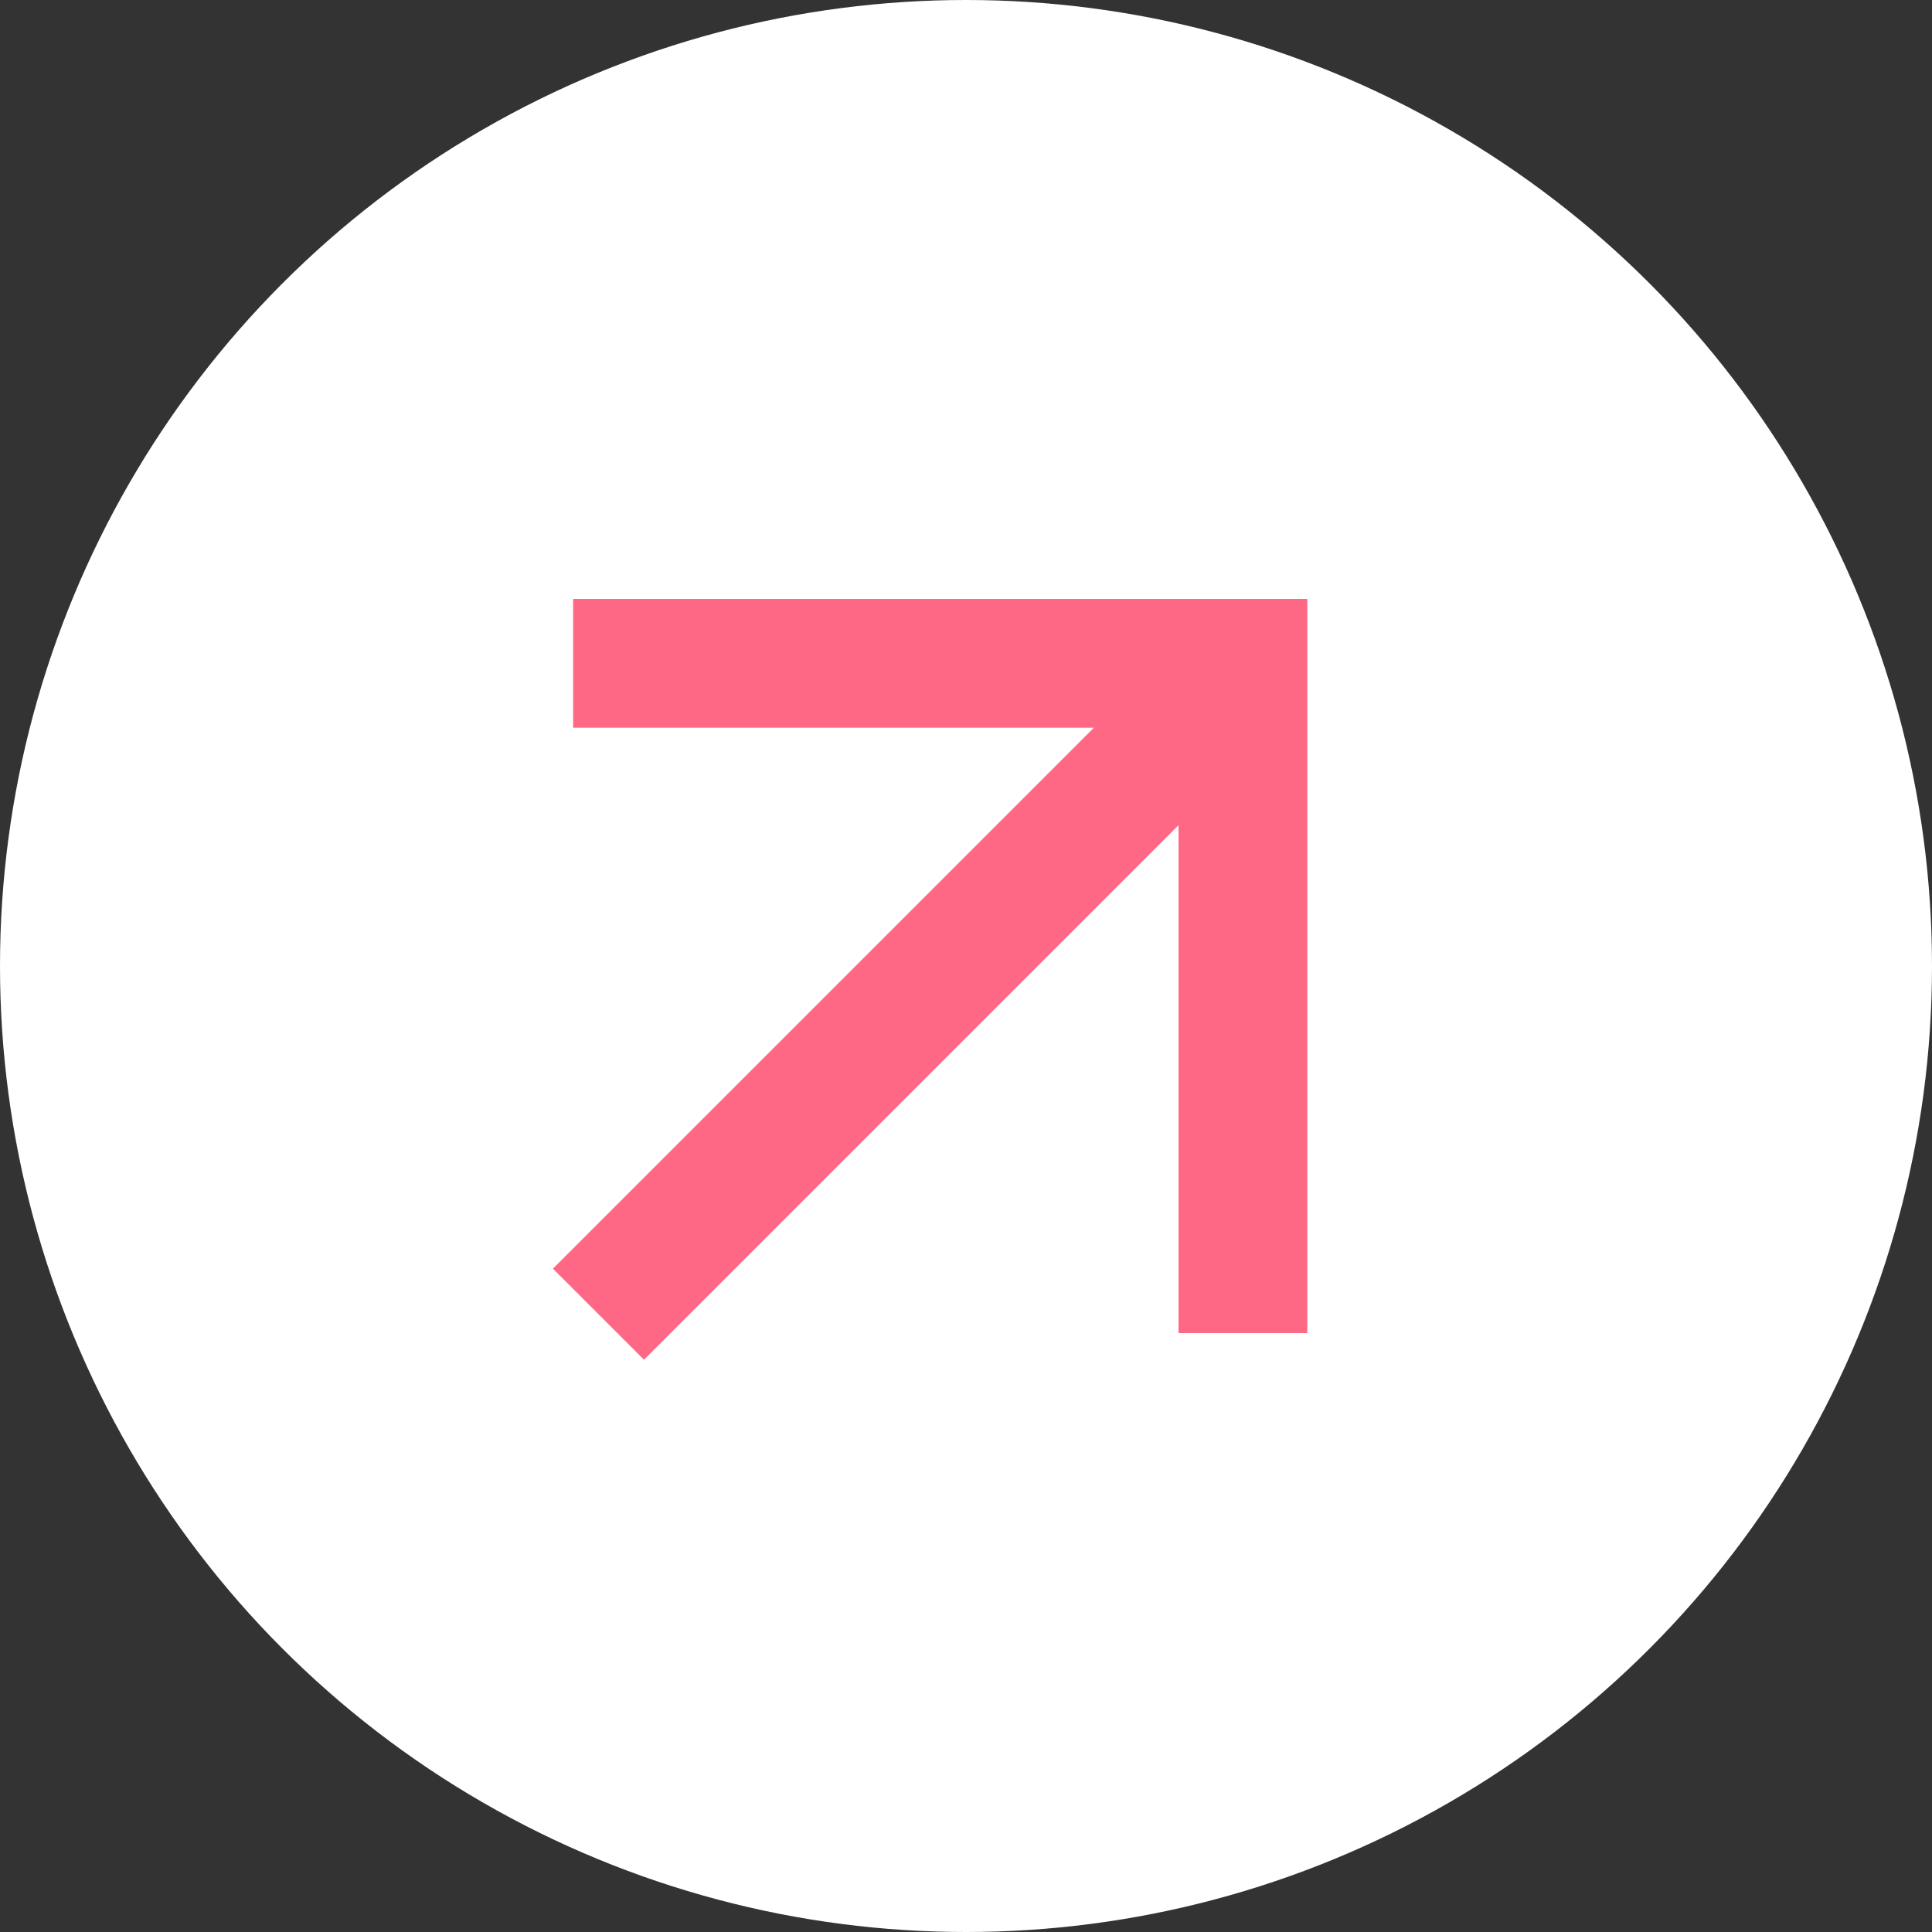 <?xml version="1.0" encoding="UTF-8"?> <svg xmlns="http://www.w3.org/2000/svg" xmlns:xlink="http://www.w3.org/1999/xlink" version="1.1" id="Слой_1" x="0px" y="0px" viewBox="0 0 30 30" style="enable-background:new 0 0 30 30;" xml:space="preserve"><rect x="0" y="0" width="30" height="30" fill="#333333" stroke="none"/> <style type="text/css"> .st0{fill:#FFFFFF;} .st1{fill:none;stroke:#FF6884;stroke-width:2;stroke-linecap:square;} </style> <circle class="st0" cx="15" cy="15" r="15"></circle> <path class="st1" d="M10,19.7l8.8-8.8 M19.3,10.3l-9.4,0 M19.3,10.3v9.4"></path> </svg> 